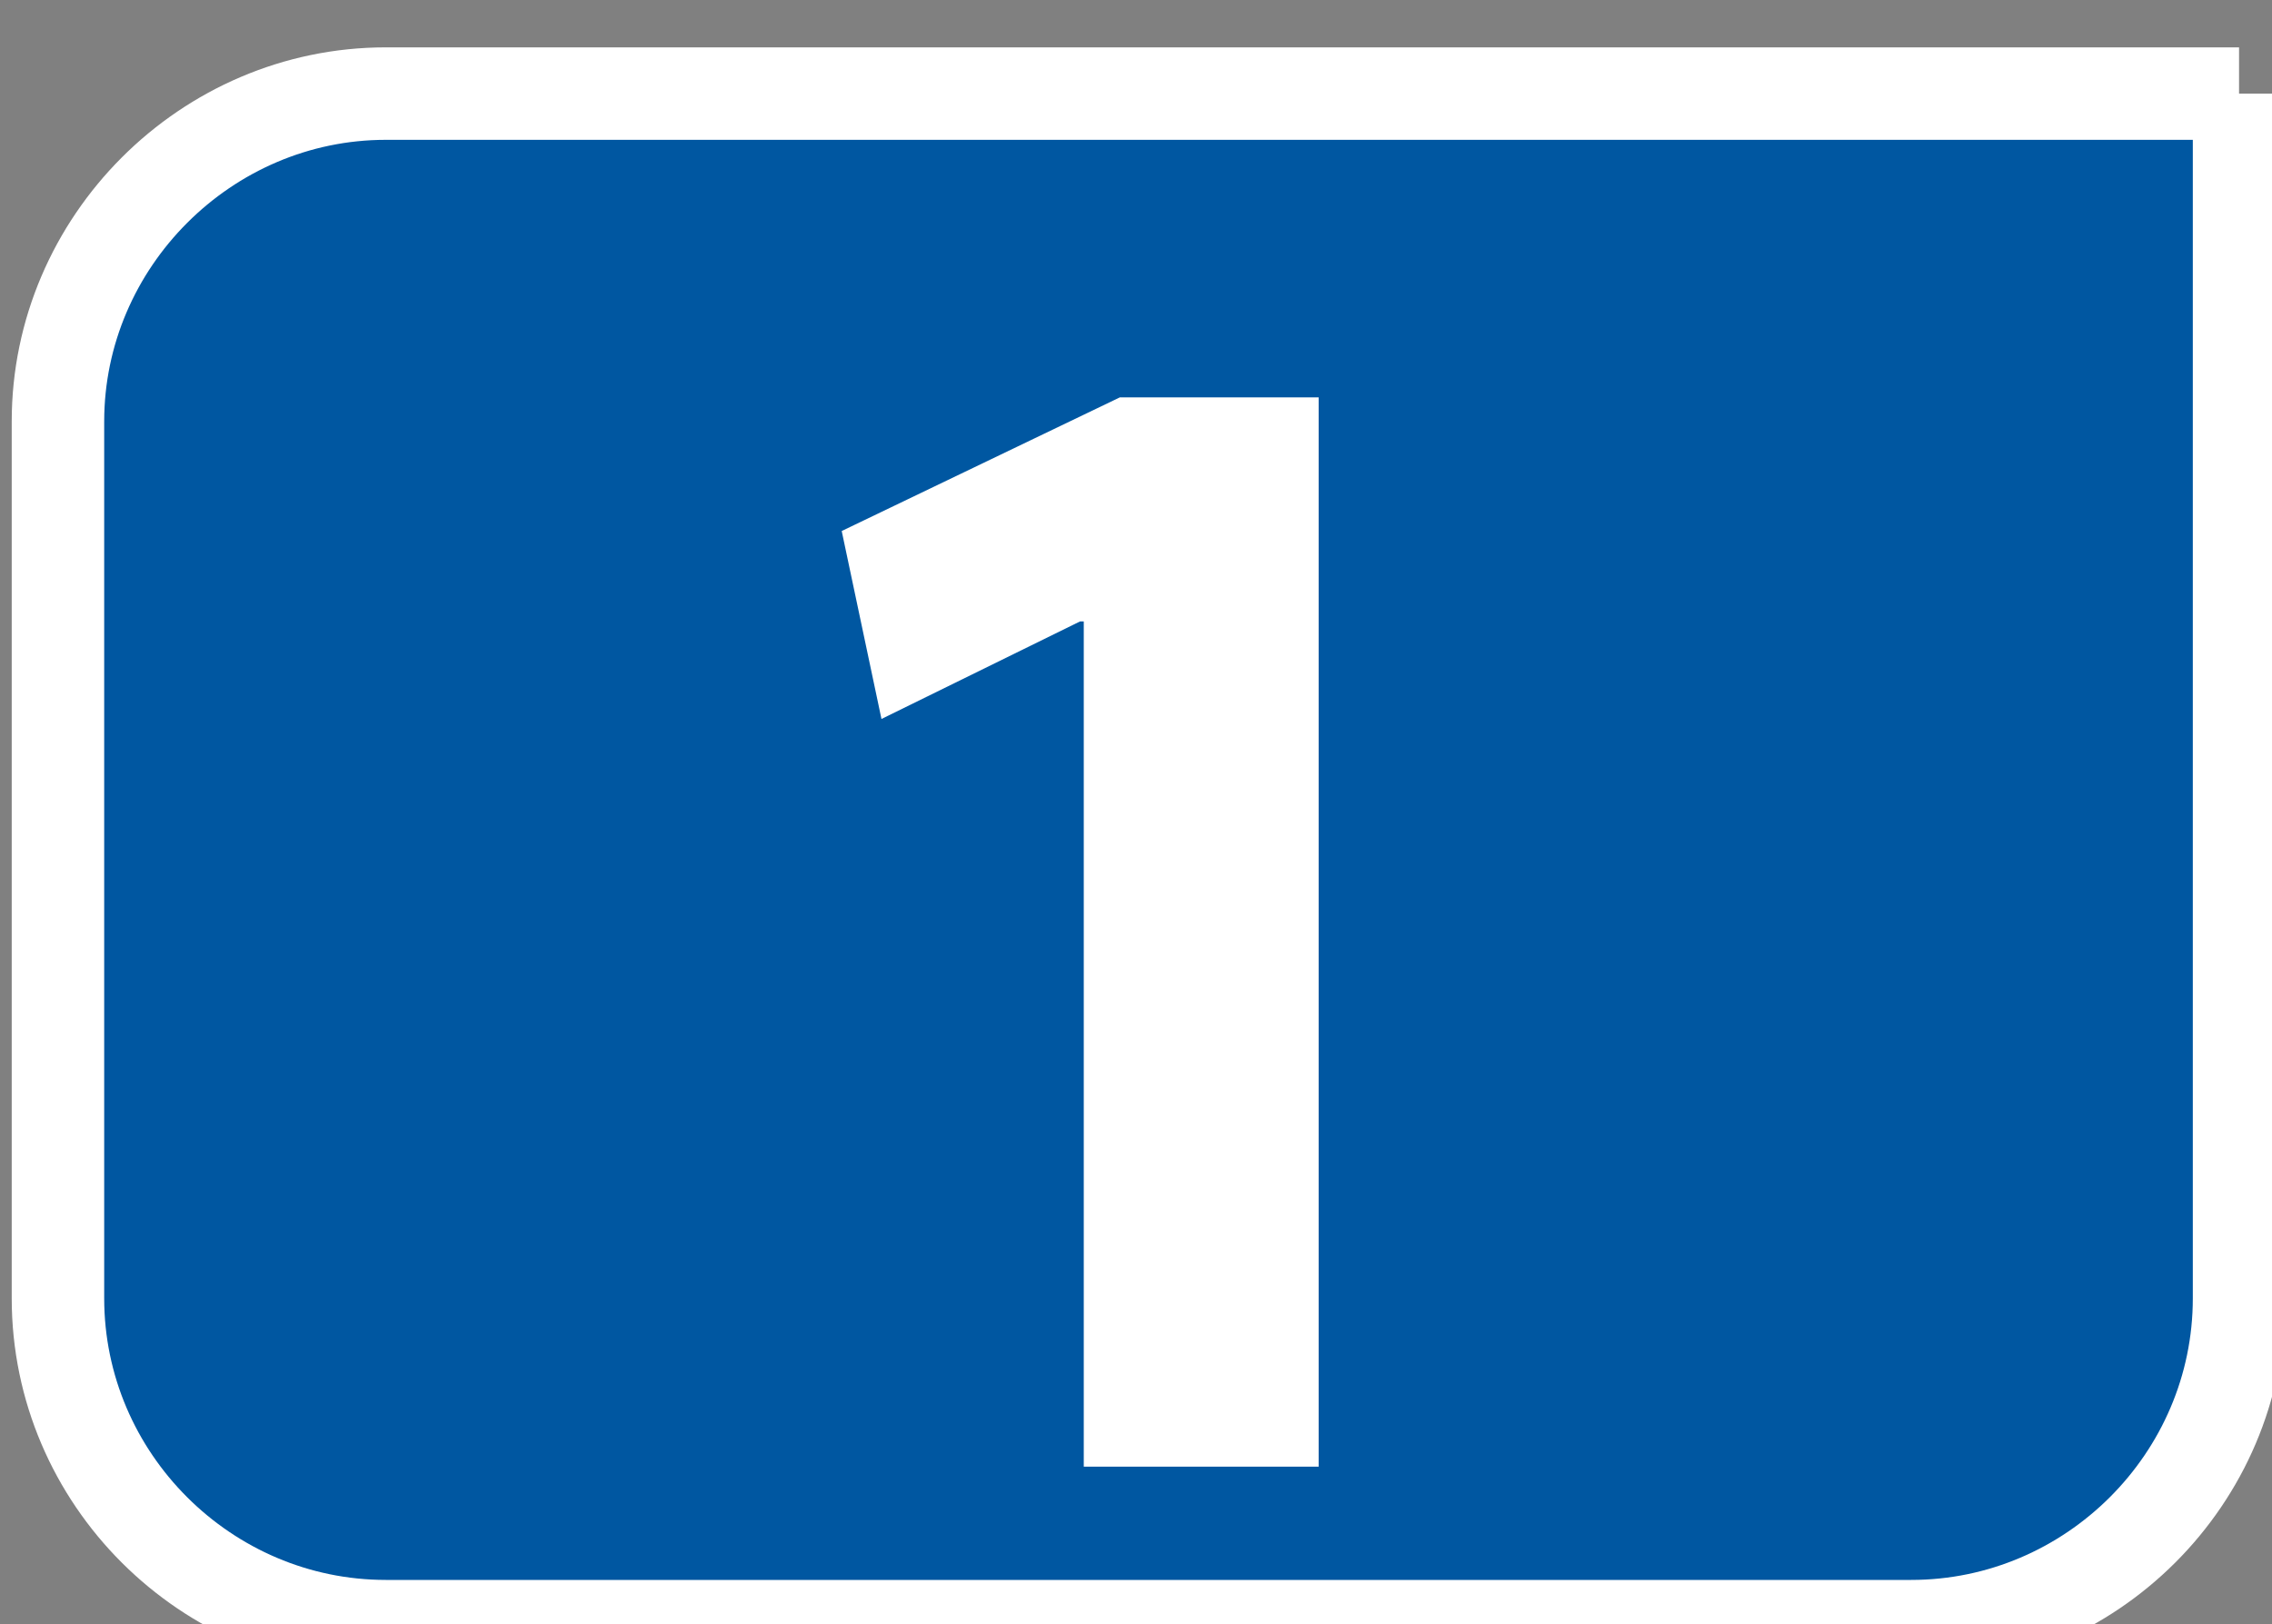 <?xml version="1.0" encoding="UTF-8" standalone="no"?>
<!-- Created with Inkscape (http://www.inkscape.org/) -->

<svg
   width="3.469mm"
   height="2.48mm"
   viewBox="0 0 3.469 2.48"
   version="1.1"
   id="svg24669"
   xmlns="http://www.w3.org/2000/svg"
   xmlns:svg="http://www.w3.org/2000/svg">
  <rect x="0" y="0" width="3.469" height="2.48" fill="#808080" stroke="none"/>
  <defs
     id="defs24666" />
  <g
     id="layer1"
     transform="translate(-18.495,-76.171)">
    <g
       id="layer2"
       style="display:inline"
       transform="matrix(0.353,0,0,0.353,-10.473,-38.918)">
      <path
         id="path121868"
         d="m 91.747,326.436 v 5.211 c 0,0.781 -0.641,1.418 -1.418,1.418 h -6.598 c -0.777,0 -1.418,-0.637 -1.418,-1.418 V 327.854 c 0,-0.777 0.641,-1.418 1.418,-1.418 h 8.016"
         style="fill:#0057a1;fill-opacity:1;fill-rule:nonzero;stroke:#ffffff;stroke-width:0.4;stroke-linecap:butt;stroke-linejoin:round;stroke-miterlimit:4;stroke-opacity:1" />
      <g
         id="g121872"
         style="fill:#ffffff;fill-opacity:1"
         transform="translate(-484.284,-539.904)">
        <g
           id="use121870"
           transform="translate(569.409,872.279)">
          <path
             style="stroke:none"
             d="M 1.625,0 H 2.641 V -4.625 H 1.781 L 0.578,-4.047 0.75,-3.234 1.609,-3.656 H 1.625 Z m 0,0"
             id="path24789" />
        </g>
      </g>
    </g>
  </g>
</svg>
